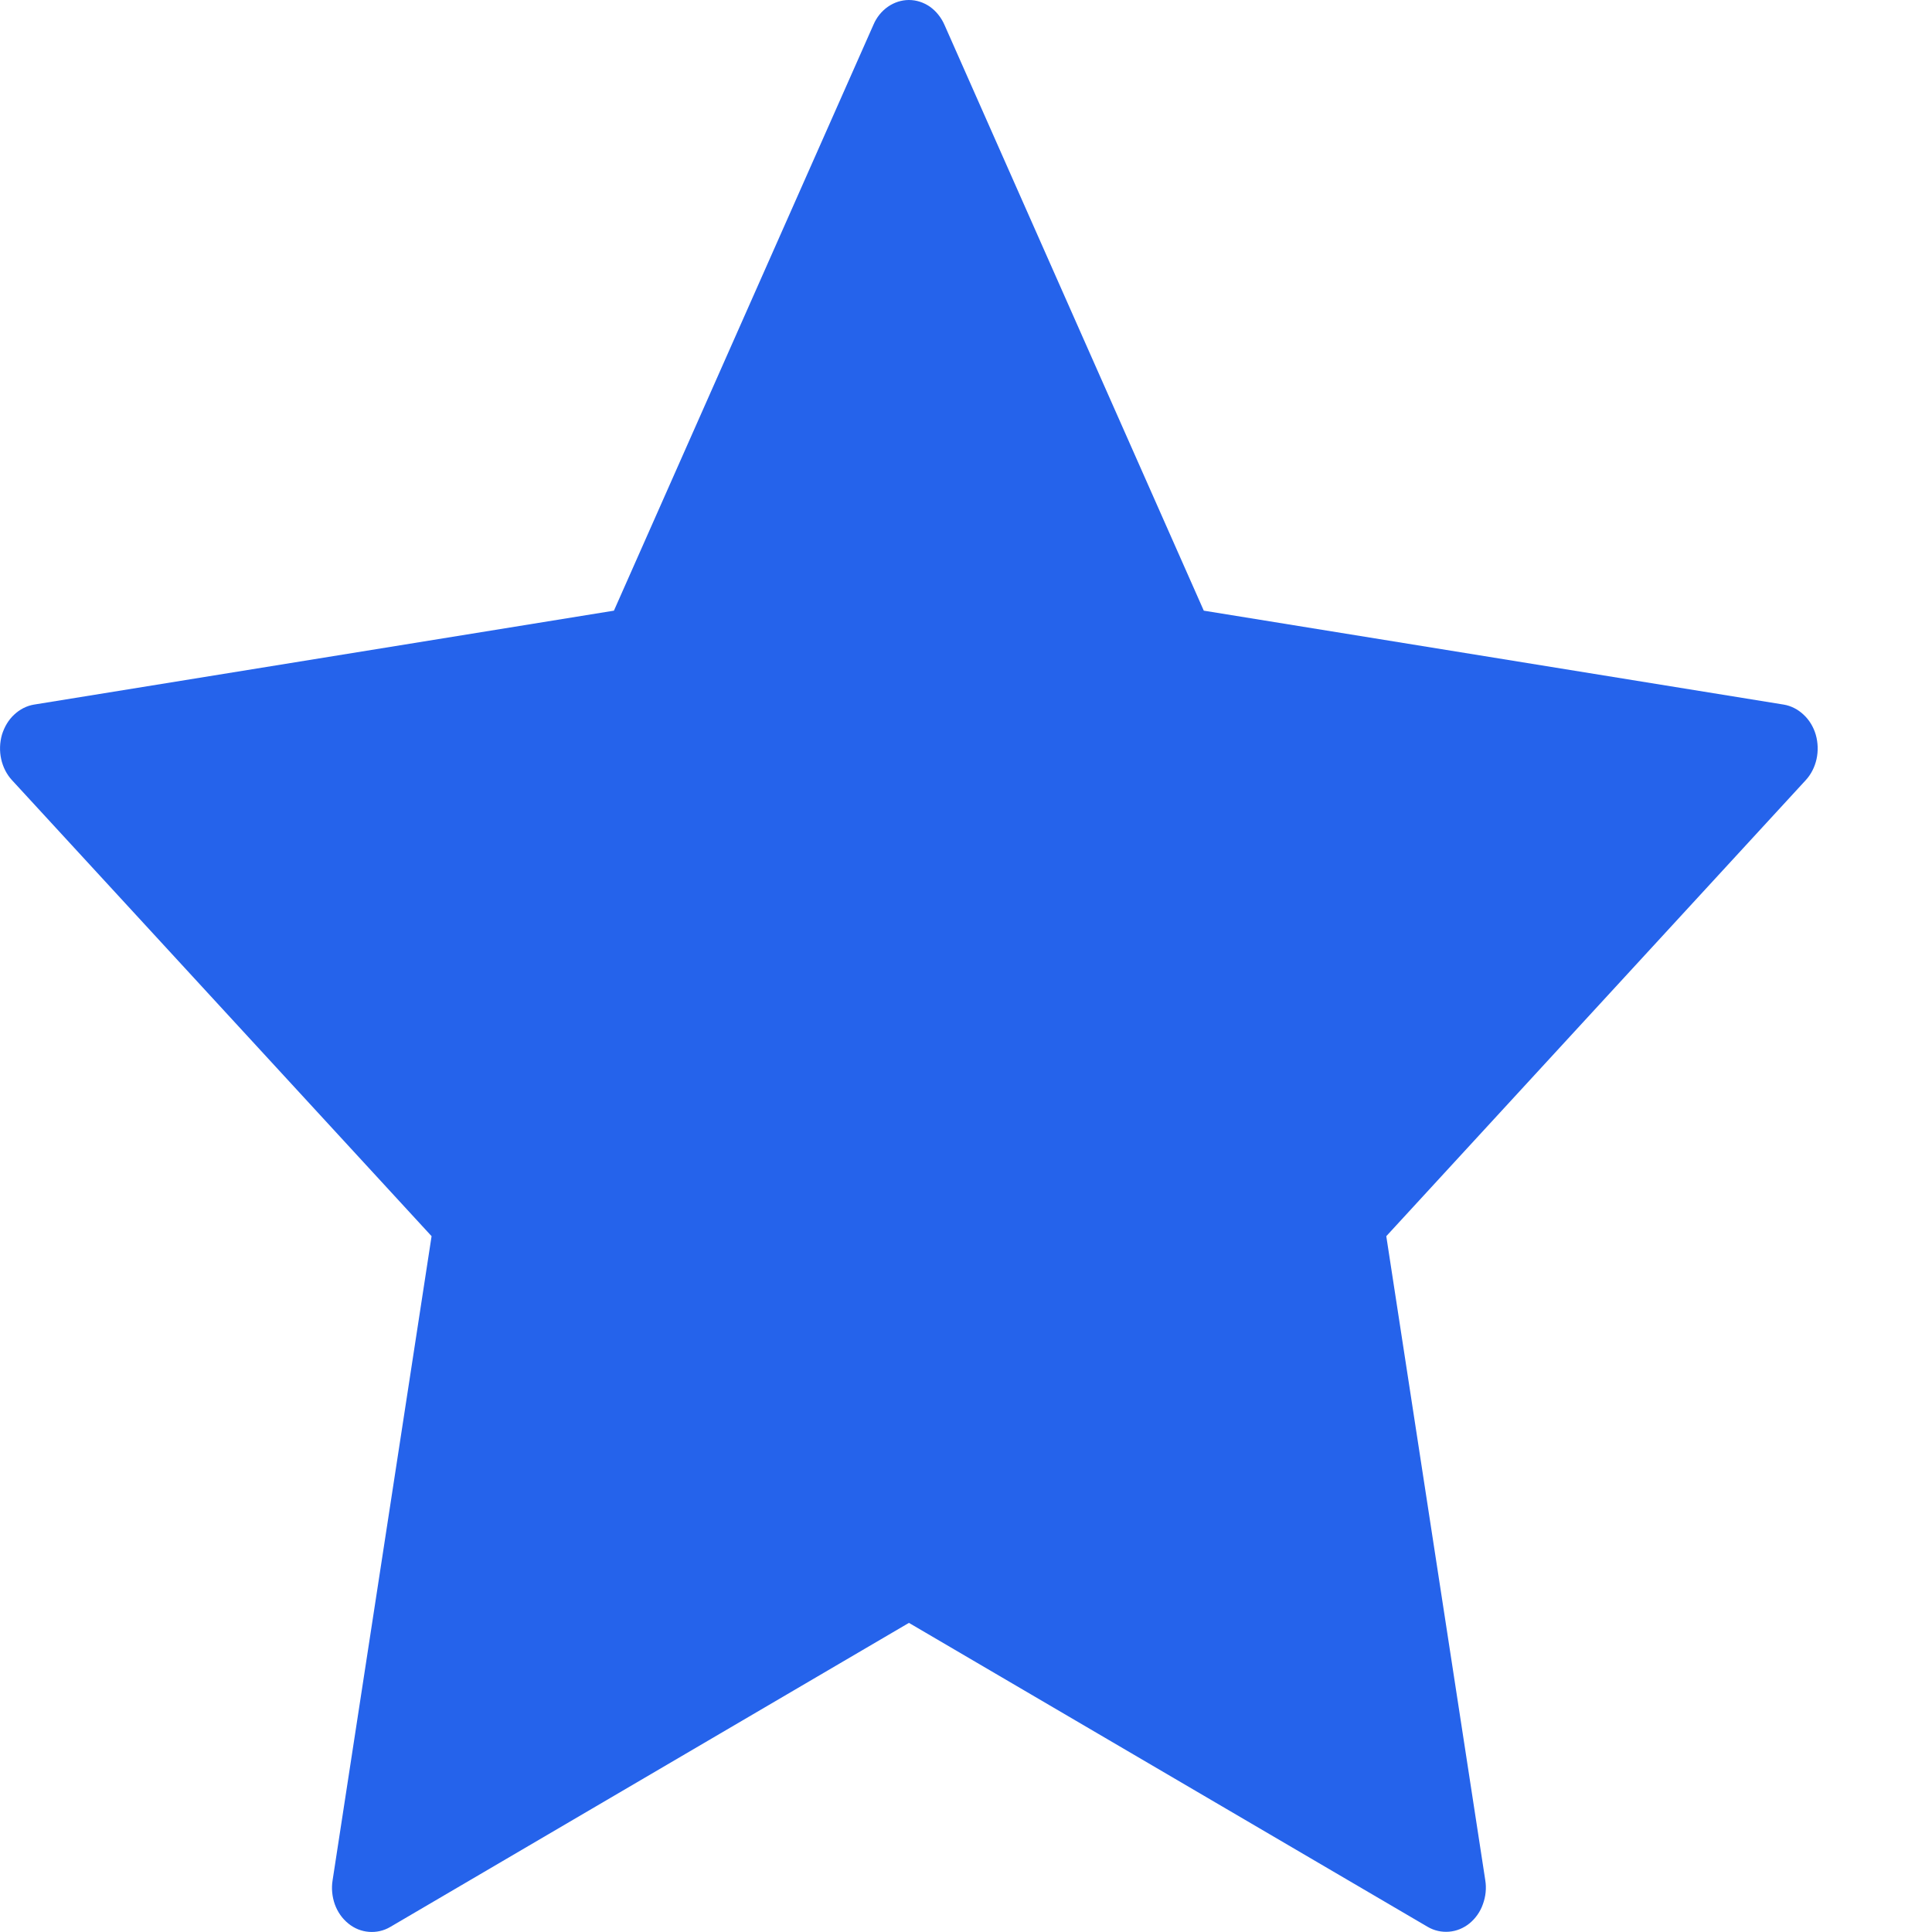 <svg width="13" height="13" viewBox="0 0 13 13" fill="none" xmlns="http://www.w3.org/2000/svg">
<path d="M6.355 0.167L8.1 4.109L12.002 4.741C12.051 4.749 12.098 4.773 12.136 4.809C12.174 4.844 12.203 4.892 12.218 4.944C12.233 4.997 12.235 5.054 12.223 5.108C12.211 5.162 12.186 5.211 12.15 5.25L9.328 8.318L9.994 12.651C10.003 12.705 9.997 12.762 9.978 12.813C9.96 12.865 9.928 12.909 9.888 12.942C9.847 12.975 9.8 12.994 9.75 12.998C9.7 13.002 9.65 12.991 9.606 12.965L6.116 10.92L2.626 12.966C2.582 12.992 2.532 13.003 2.482 12.999C2.432 12.995 2.384 12.976 2.344 12.943C2.303 12.91 2.272 12.866 2.253 12.814C2.235 12.763 2.229 12.706 2.238 12.652L2.904 8.318L0.081 5.25C0.045 5.211 0.02 5.162 0.008 5.108C-0.004 5.054 -0.002 4.997 0.013 4.944C0.029 4.892 0.057 4.844 0.095 4.809C0.133 4.773 0.18 4.749 0.229 4.741L4.131 4.109L5.877 0.167C5.898 0.117 5.932 0.075 5.975 0.045C6.017 0.016 6.066 0 6.116 0C6.166 0 6.215 0.016 6.257 0.045C6.299 0.075 6.333 0.117 6.355 0.167Z" fill="#2563EB"/>
</svg>
